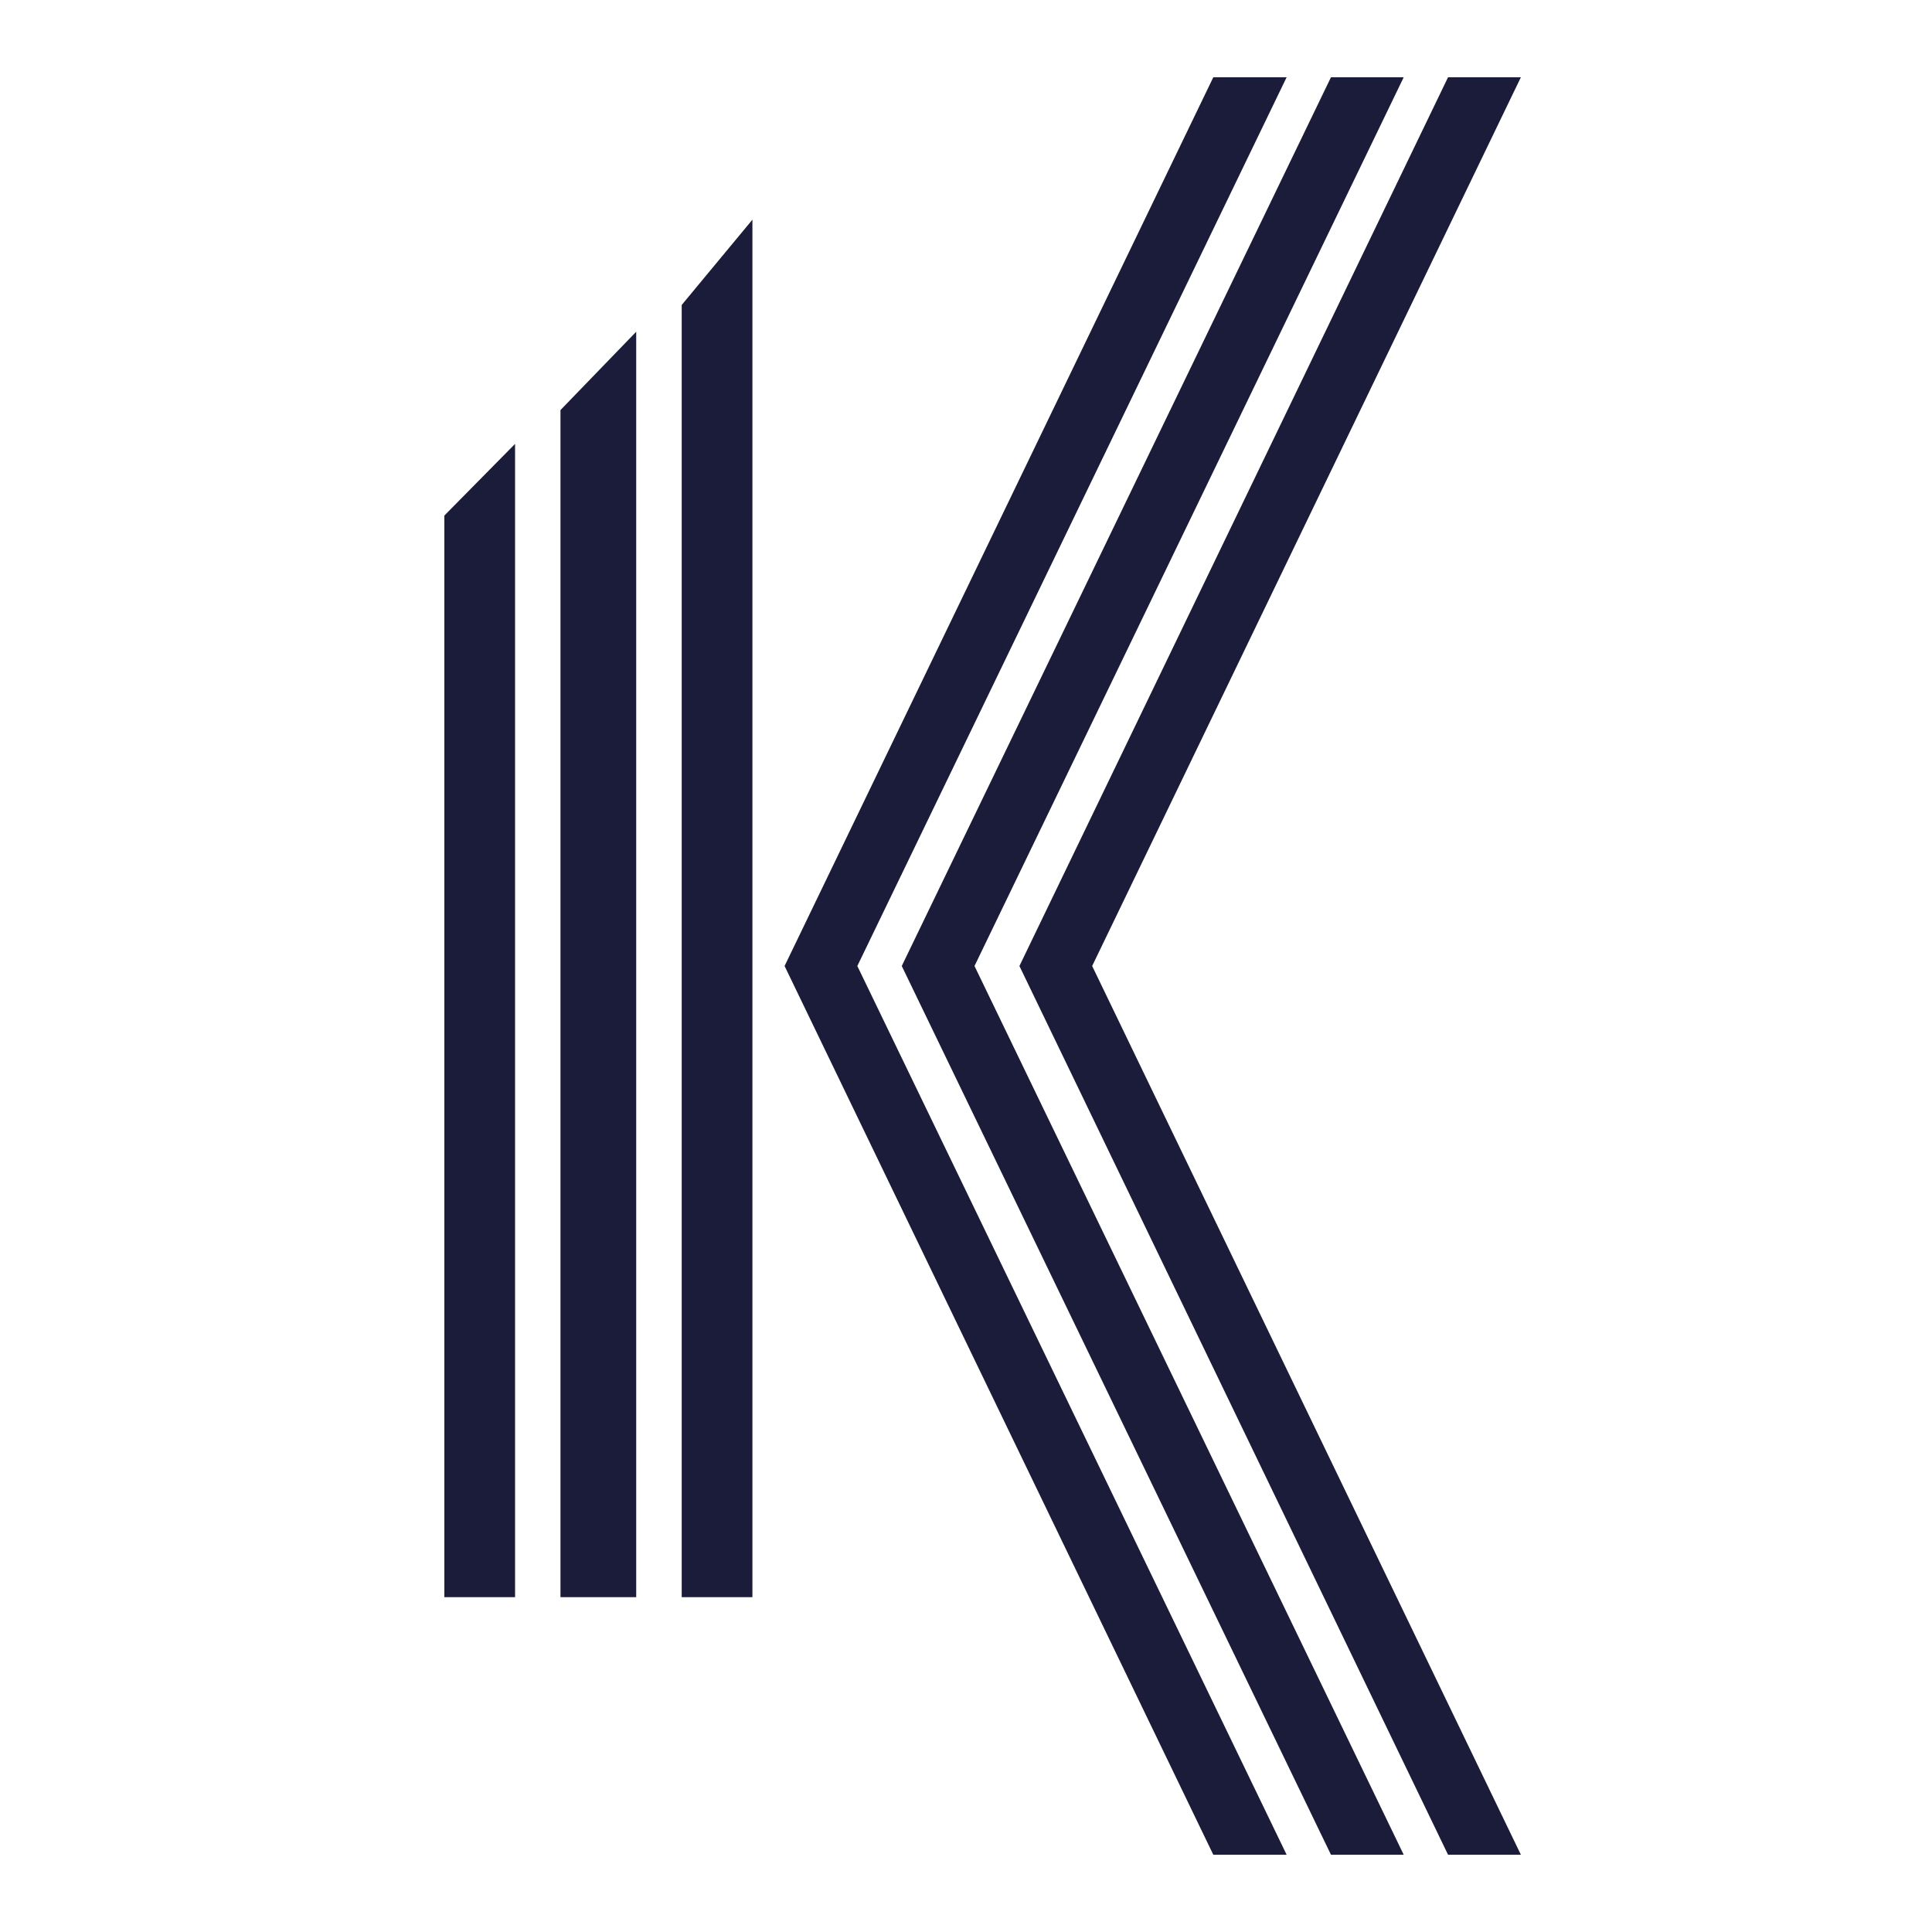 <svg xmlns="http://www.w3.org/2000/svg" viewBox="0 0 200 200"><title>logo komodo kreaweb</title><polygon points="53.32 165.34 46 165.34 46 53.37 53.32 45.95 53.32 165.34" style="fill:#1b1b3a"></polygon><polygon points="65.86 165.34 58.02 165.34 58.02 42.45 65.86 34.34 65.86 165.34" style="fill:#1b1b3a"></polygon><polygon points="77.89 165.34 70.57 165.34 70.57 31.57 77.89 22.74 77.89 165.34" style="fill:#1b1b3a"></polygon><polygon points="149.9 8 153.67 8 157.44 8 113.06 100 157.44 192 153.67 192 149.9 192 105.53 100 149.9 8" style="fill:#1b1b3a"></polygon><polygon points="137.78 8 141.54 8 145.31 8 100.88 100 145.31 192 141.54 192 137.78 192 93.35 100 137.78 8" style="fill:#1b1b3a"></polygon><polygon points="125.6 8 129.36 8 133.19 8 88.75 100 133.19 192 129.36 192 125.6 192 81.22 100 125.6 8" style="fill:#1b1b3a"></polygon></svg>